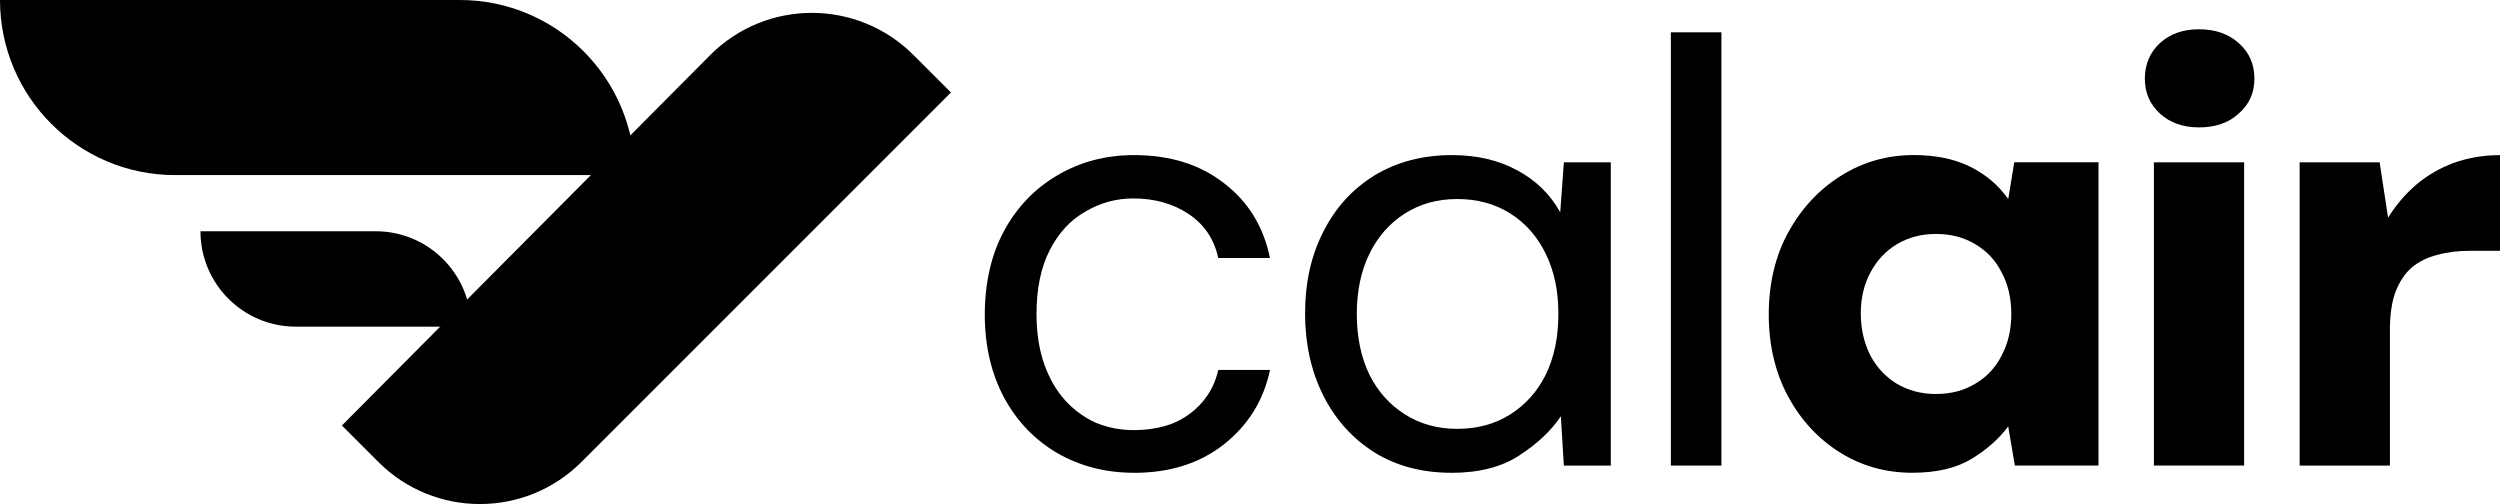 <?xml version="1.0" encoding="UTF-8"?>
<svg id="Layer_1" data-name="Layer 1" xmlns="http://www.w3.org/2000/svg" viewBox="0 0 557.71 112.44">
  <path d="M252.98,105.47c-6.35,0-12.08-1.48-17.18-4.43-5.01-2.95-8.95-7.07-11.81-12.35-2.86-5.37-4.3-11.54-4.3-18.52s1.43-13.38,4.3-18.66c2.86-5.28,6.8-9.4,11.81-12.35,5.1-3.04,10.83-4.56,17.18-4.56,8.05,0,14.77,2.1,20.13,6.31,5.37,4.12,8.77,9.66,10.2,16.65h-11.54c-.9-4.21-3.09-7.47-6.58-9.8-3.49-2.33-7.61-3.49-12.35-3.49-3.85,0-7.43.98-10.74,2.95-3.31,1.88-5.95,4.74-7.92,8.59-1.97,3.85-2.95,8.59-2.95,14.23,0,4.21.58,7.96,1.75,11.28,1.16,3.22,2.73,5.91,4.7,8.05,1.97,2.15,4.25,3.8,6.85,4.97,2.68,1.07,5.46,1.61,8.32,1.61,3.22,0,6.13-.49,8.73-1.48,2.6-1.07,4.79-2.64,6.58-4.7,1.79-2.06,3-4.47,3.62-7.25h11.54c-1.43,6.8-4.88,12.35-10.34,16.65-5.37,4.21-12.04,6.31-20,6.31Z"/>
  <path d="M323.76,105.47c-6.53,0-12.26-1.52-17.18-4.56-4.92-3.13-8.73-7.38-11.41-12.75-2.68-5.37-4.03-11.45-4.03-18.26s1.34-12.84,4.03-18.12c2.68-5.37,6.49-9.58,11.41-12.62,5.01-3.04,10.78-4.56,17.32-4.56,5.55,0,10.38,1.12,14.5,3.36,4.21,2.24,7.43,5.37,9.66,9.4l.81-11.14h10.47v67.65h-10.47l-.67-11.01c-2.15,3.22-5.24,6.13-9.26,8.73-3.94,2.6-8.99,3.89-15.17,3.89ZM325.1,95.67c4.47,0,8.41-1.07,11.81-3.22,3.4-2.15,6.04-5.1,7.92-8.86,1.88-3.85,2.82-8.37,2.82-13.56s-.94-9.58-2.82-13.42c-1.88-3.85-4.52-6.85-7.92-8.99-3.4-2.15-7.34-3.22-11.81-3.22s-8.28,1.07-11.68,3.22c-3.4,2.15-6.04,5.15-7.92,8.99-1.88,3.85-2.82,8.32-2.82,13.42s.94,9.71,2.82,13.56c1.88,3.76,4.52,6.71,7.92,8.86s7.29,3.22,11.68,3.22Z"/>
  <path d="M372.74,103.86V7.21h11.28v96.65h-11.28Z"/>
  <path d="M426.66,105.47c-6,0-11.41-1.52-16.24-4.56-4.83-3.04-8.68-7.2-11.54-12.48-2.86-5.37-4.3-11.45-4.3-18.26s1.43-12.98,4.3-18.26c2.95-5.37,6.85-9.58,11.68-12.62,4.92-3.13,10.38-4.7,16.38-4.7,4.83,0,8.99.85,12.48,2.55,3.49,1.7,6.35,4.12,8.59,7.25l1.34-8.19h18.79v67.65h-18.66l-1.48-8.73c-2.06,2.77-4.79,5.19-8.19,7.25-3.4,2.06-7.79,3.09-13.16,3.09ZM431.9,87.89c3.31,0,6.22-.76,8.73-2.28,2.6-1.52,4.56-3.62,5.91-6.31,1.43-2.68,2.15-5.77,2.15-9.26s-.72-6.58-2.15-9.26c-1.34-2.68-3.31-4.79-5.91-6.31-2.51-1.52-5.41-2.28-8.73-2.28s-6.13.76-8.73,2.28c-2.51,1.52-4.47,3.62-5.91,6.31-1.43,2.68-2.15,5.73-2.15,9.13s.72,6.62,2.15,9.4c1.43,2.68,3.4,4.79,5.91,6.31,2.6,1.52,5.5,2.28,8.73,2.28Z"/>
  <path d="M480.5,103.86V36.21h20.13v67.65h-20.13ZM490.57,28.42c-3.58,0-6.49-1.03-8.73-3.09-2.24-2.06-3.36-4.65-3.36-7.79s1.12-5.86,3.36-7.92c2.24-2.06,5.15-3.09,8.73-3.09s6.62,1.03,8.86,3.09c2.33,2.06,3.49,4.7,3.49,7.92s-1.16,5.73-3.49,7.79c-2.24,2.06-5.19,3.09-8.86,3.09Z"/>
  <path d="M513.01,103.86V36.21h17.85l1.88,12.35c1.79-2.86,3.89-5.32,6.31-7.38,2.42-2.06,5.19-3.67,8.32-4.83,3.22-1.16,6.67-1.74,10.34-1.74v21.34h-6.71c-2.68,0-5.15.31-7.38.94-2.15.54-4.03,1.48-5.64,2.82-1.52,1.34-2.73,3.18-3.62,5.5-.81,2.24-1.21,5.06-1.21,8.46v30.2h-20.13Z"/>
  <path d="M0,0h102.57c21.57,0,39.06,17.49,39.06,39.06H39.06C17.49,39.06,0,21.57,0,0Z"/>
  <path d="M44.72,51.59h39.09c11.75,0,21.28,9.53,21.28,21.28h-39.09c-11.75,0-21.28-9.53-21.28-21.28Z"/>
  <path d="M212.14,20.63l-82.43,82.43c-12.51,12.51-32.79,12.51-45.3,0l-8.14-8.14L158.4,12.32c12.5-12.57,32.83-12.6,45.37-.06l8.37,8.37Z"/>
</svg>